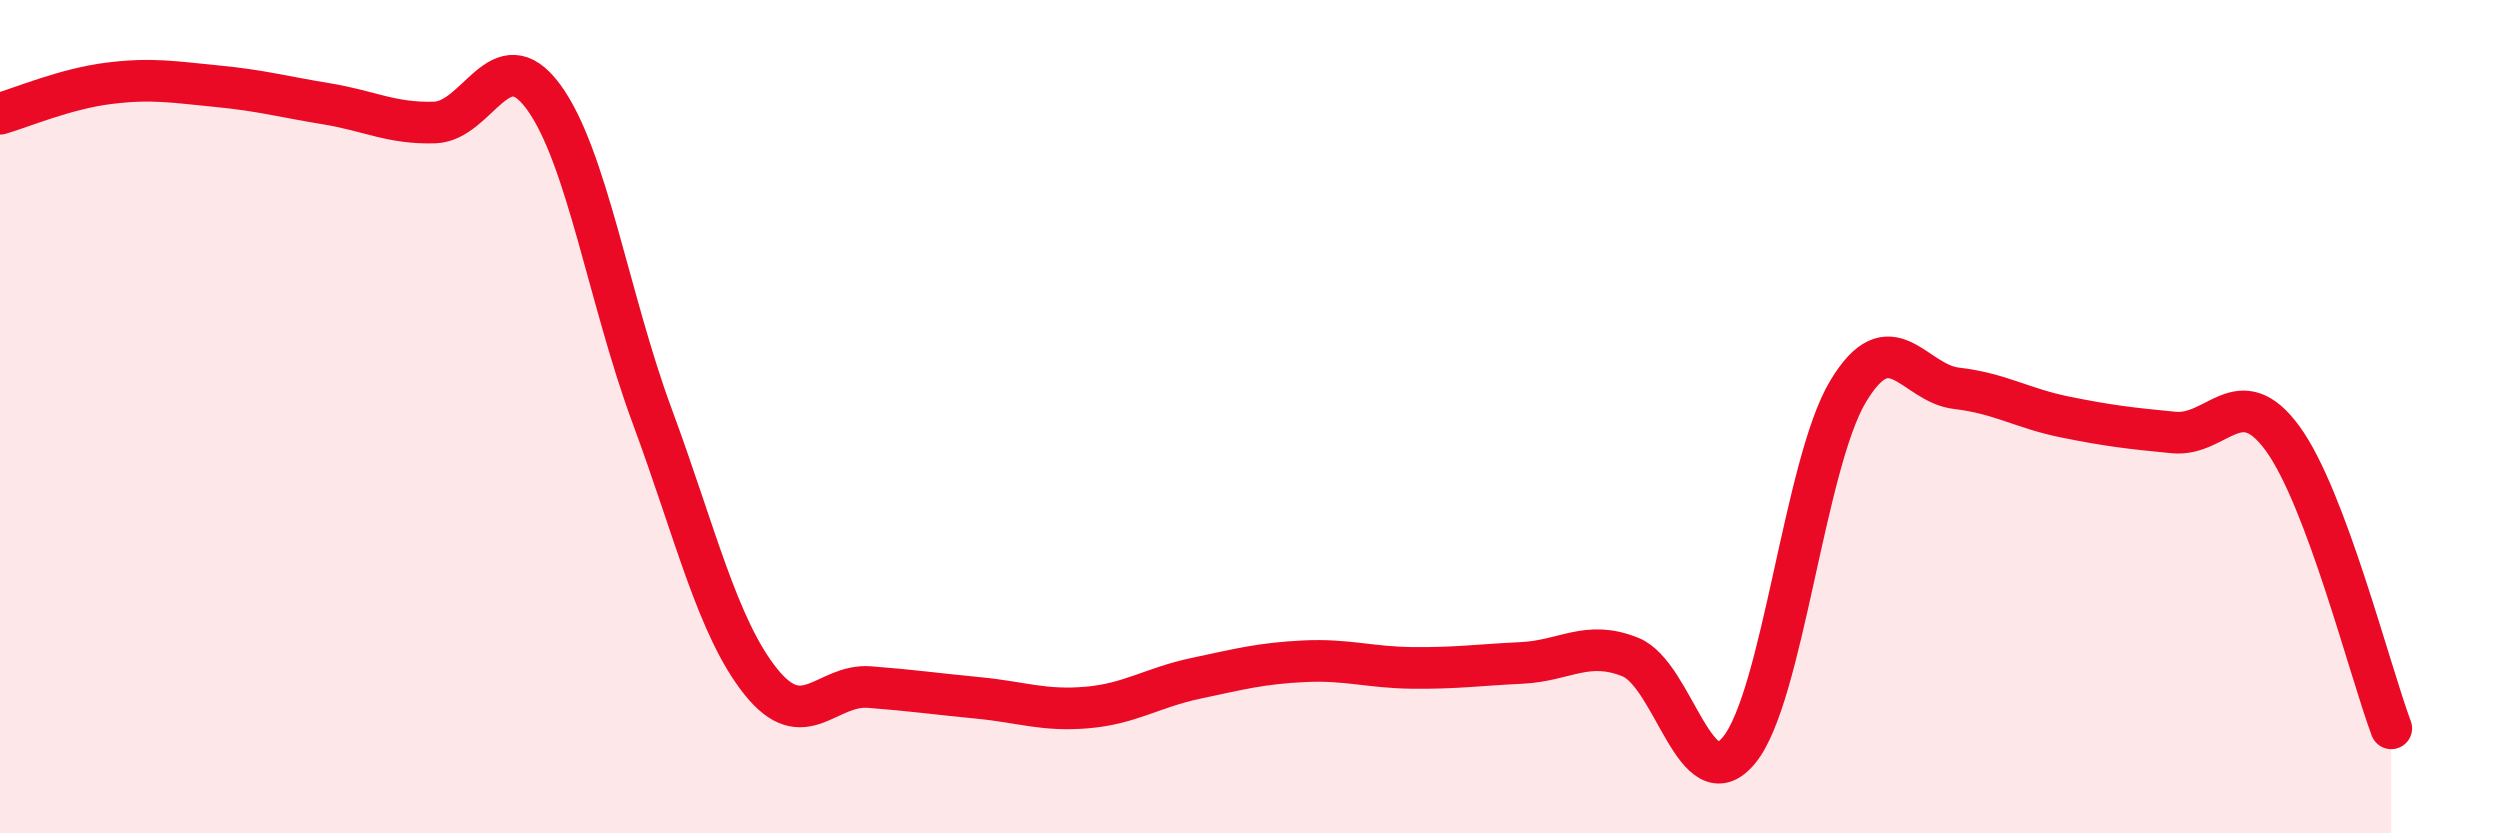 
    <svg width="60" height="20" viewBox="0 0 60 20" xmlns="http://www.w3.org/2000/svg">
      <path
        d="M 0,2.73 C 0.52,2.58 1.57,2.13 2.61,2 C 3.65,1.87 4.18,1.97 5.22,2.07 C 6.26,2.17 6.79,2.32 7.83,2.49 C 8.87,2.66 9.39,2.97 10.43,2.94 C 11.47,2.91 12,0.91 13.04,2.32 C 14.08,3.73 14.61,7.17 15.65,9.98 C 16.69,12.79 17.22,15.06 18.26,16.36 C 19.3,17.66 19.83,16.41 20.87,16.49 C 21.91,16.57 22.44,16.65 23.48,16.75 C 24.52,16.85 25.05,17.07 26.09,16.98 C 27.13,16.89 27.66,16.5 28.7,16.28 C 29.74,16.06 30.26,15.92 31.3,15.87 C 32.34,15.82 32.87,16.02 33.91,16.03 C 34.95,16.04 35.48,15.96 36.52,15.91 C 37.56,15.86 38.09,15.35 39.13,15.77 C 40.17,16.19 40.7,19.27 41.74,18 C 42.78,16.73 43.31,11.14 44.35,9.4 C 45.39,7.66 45.92,9.2 46.96,9.32 C 48,9.44 48.53,9.8 49.57,10.01 C 50.61,10.22 51.13,10.28 52.17,10.38 C 53.21,10.48 53.74,9.1 54.78,10.52 C 55.82,11.94 56.87,16.09 57.39,17.48L57.39 20L0 20Z"
        fill="#EB0A25"
        opacity="0.1"
        stroke-linecap="round"
        stroke-linejoin="round"
      />
      <path
        d="M 0,2.73 C 0.52,2.58 1.57,2.13 2.61,2 C 3.65,1.87 4.18,1.97 5.22,2.07 C 6.26,2.17 6.79,2.32 7.83,2.49 C 8.87,2.66 9.39,2.97 10.43,2.94 C 11.47,2.91 12,0.91 13.04,2.32 C 14.08,3.73 14.61,7.17 15.65,9.98 C 16.69,12.79 17.22,15.06 18.26,16.36 C 19.3,17.66 19.83,16.41 20.87,16.49 C 21.91,16.57 22.44,16.65 23.48,16.75 C 24.52,16.85 25.05,17.07 26.09,16.98 C 27.13,16.89 27.66,16.5 28.7,16.28 C 29.74,16.06 30.26,15.92 31.3,15.87 C 32.34,15.82 32.87,16.02 33.91,16.03 C 34.95,16.04 35.48,15.96 36.52,15.91 C 37.56,15.86 38.09,15.35 39.13,15.77 C 40.17,16.19 40.7,19.27 41.74,18 C 42.78,16.73 43.31,11.14 44.35,9.4 C 45.39,7.66 45.92,9.2 46.96,9.32 C 48,9.44 48.53,9.8 49.57,10.01 C 50.61,10.22 51.13,10.28 52.17,10.38 C 53.21,10.48 53.74,9.1 54.78,10.52 C 55.82,11.94 56.87,16.09 57.39,17.48"
        stroke="#EB0A25"
        stroke-width="1"
        fill="none"
        stroke-linecap="round"
        stroke-linejoin="round"
      />
    </svg>
  